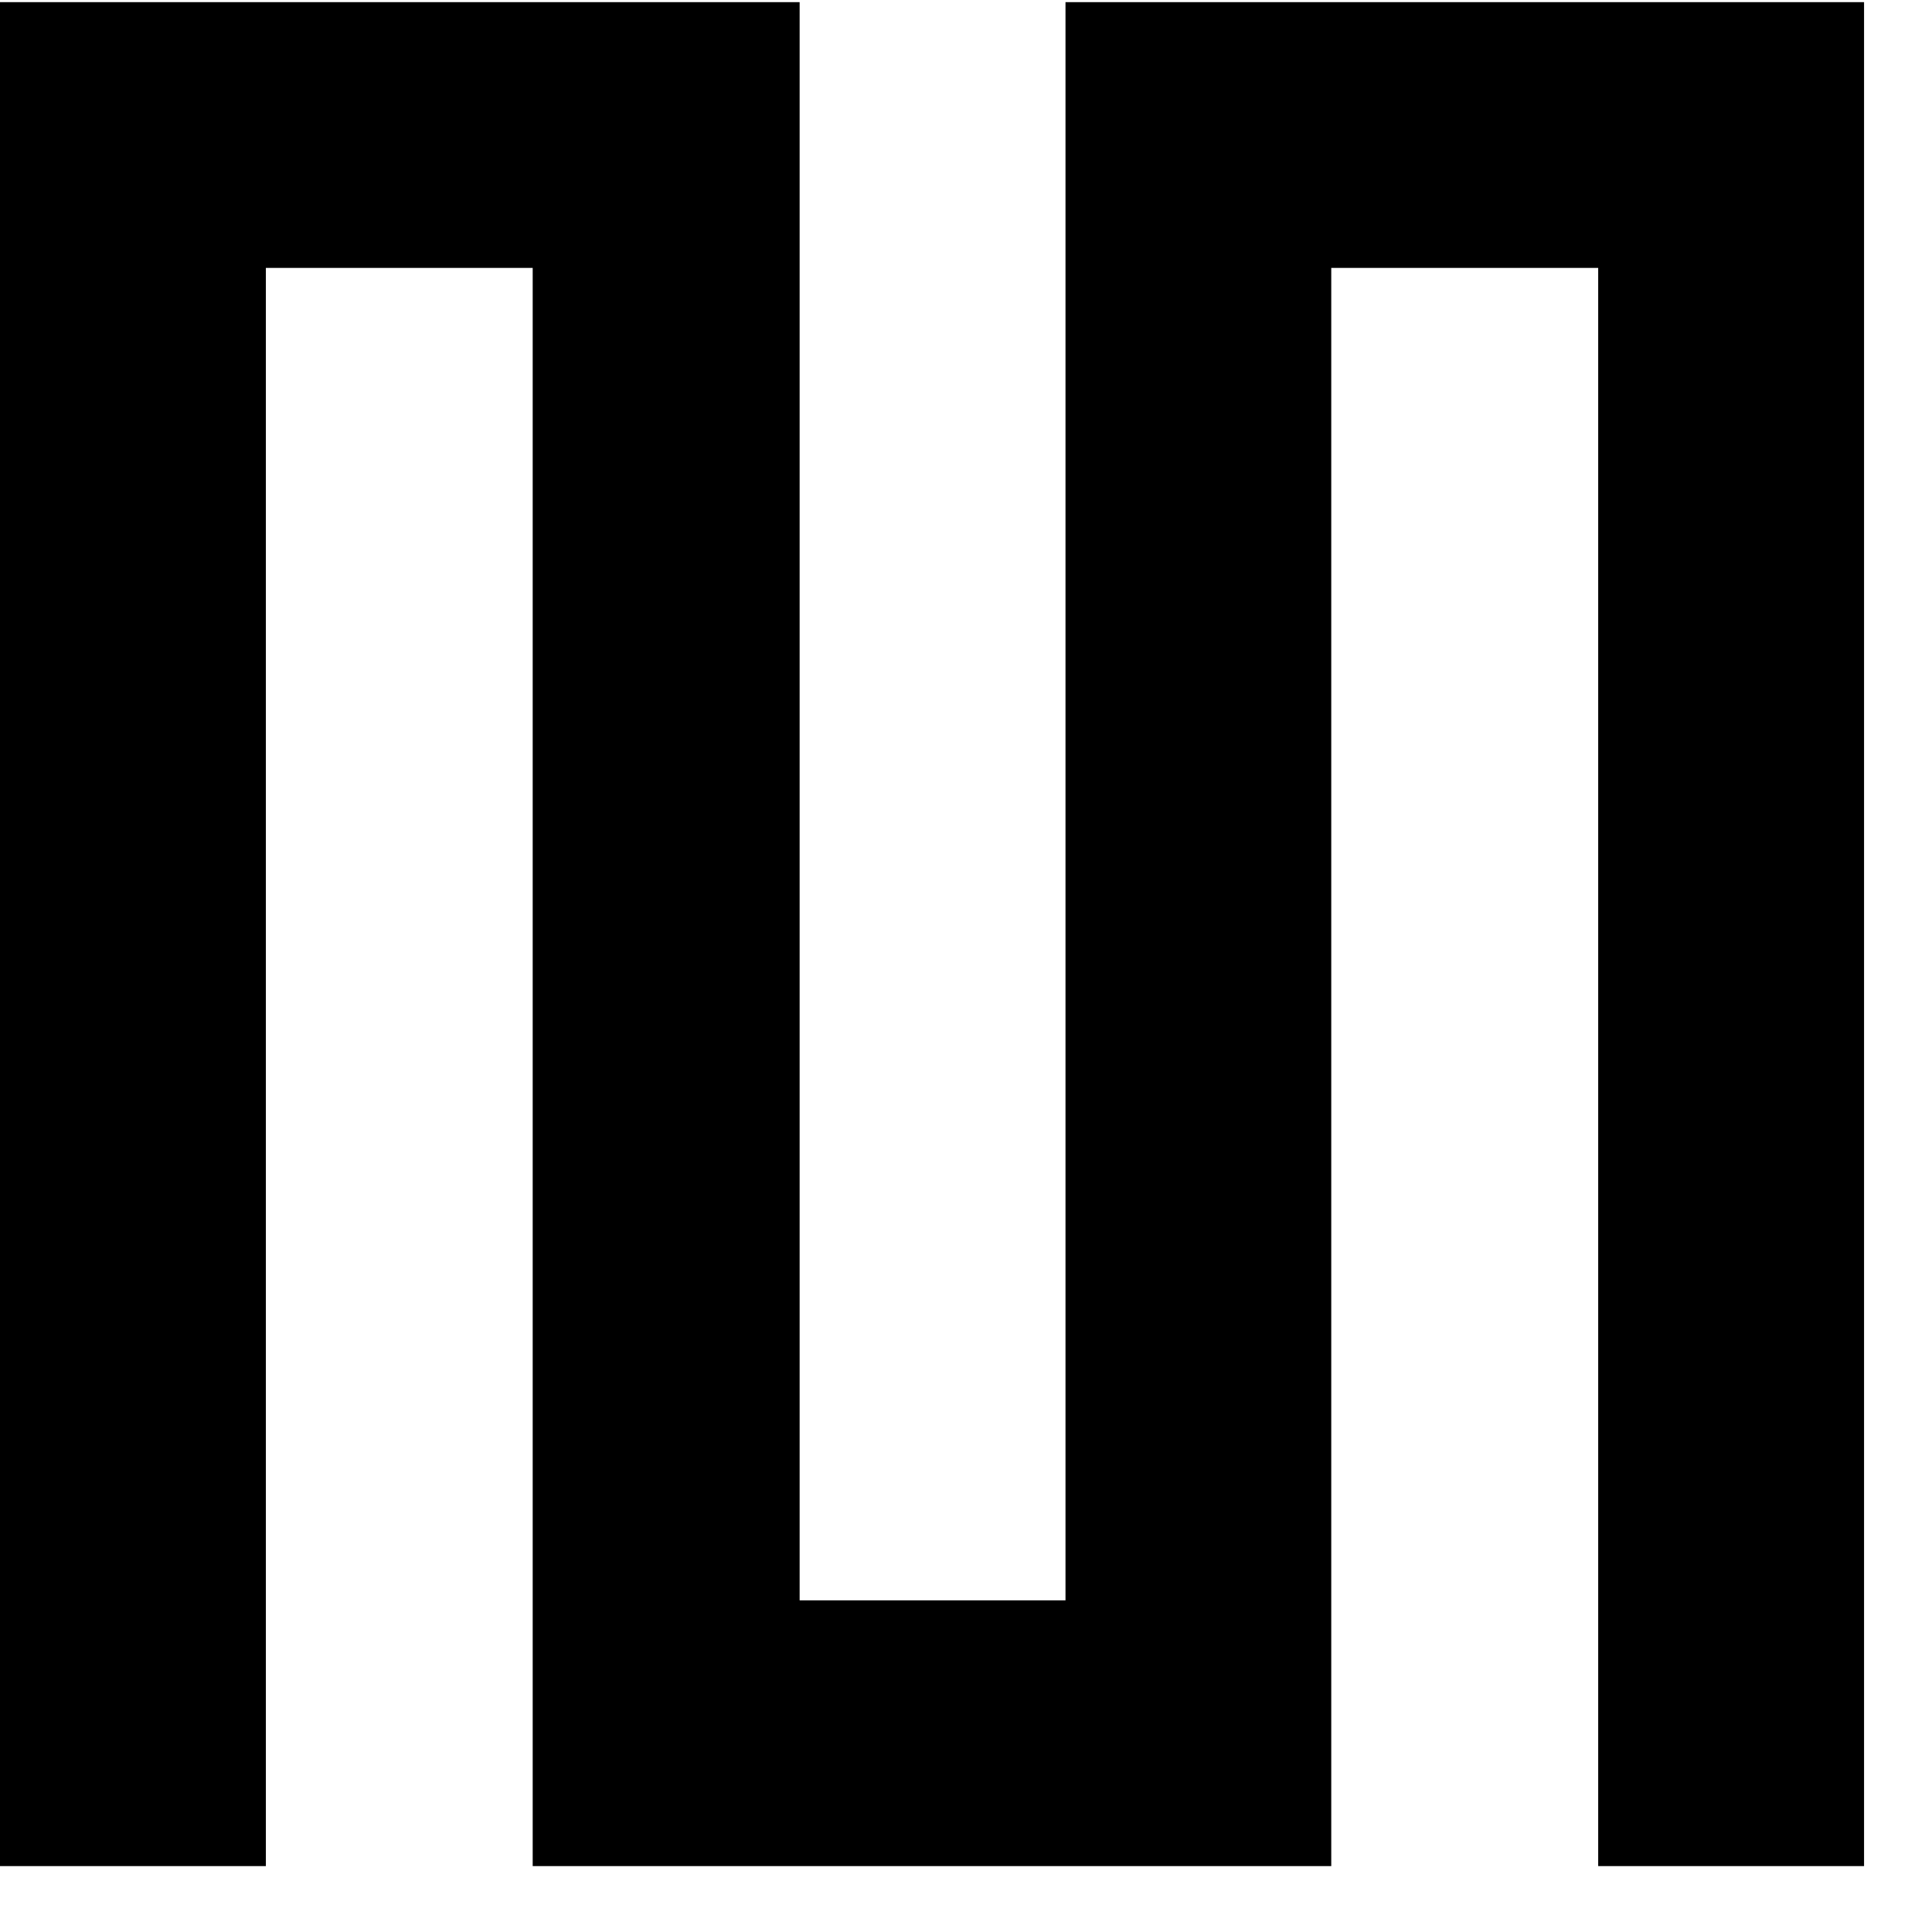 <svg width="18" height="18" viewBox="0 0 18 18" fill="none" xmlns="http://www.w3.org/2000/svg">
<path d="M9.927 0.02V14.91H7.45V0.02H0V17.386H2.477V2.496H4.963V17.386H12.403V2.496H14.89V17.386H17.367V0.02H9.927Z" fill="black"/>
</svg>
